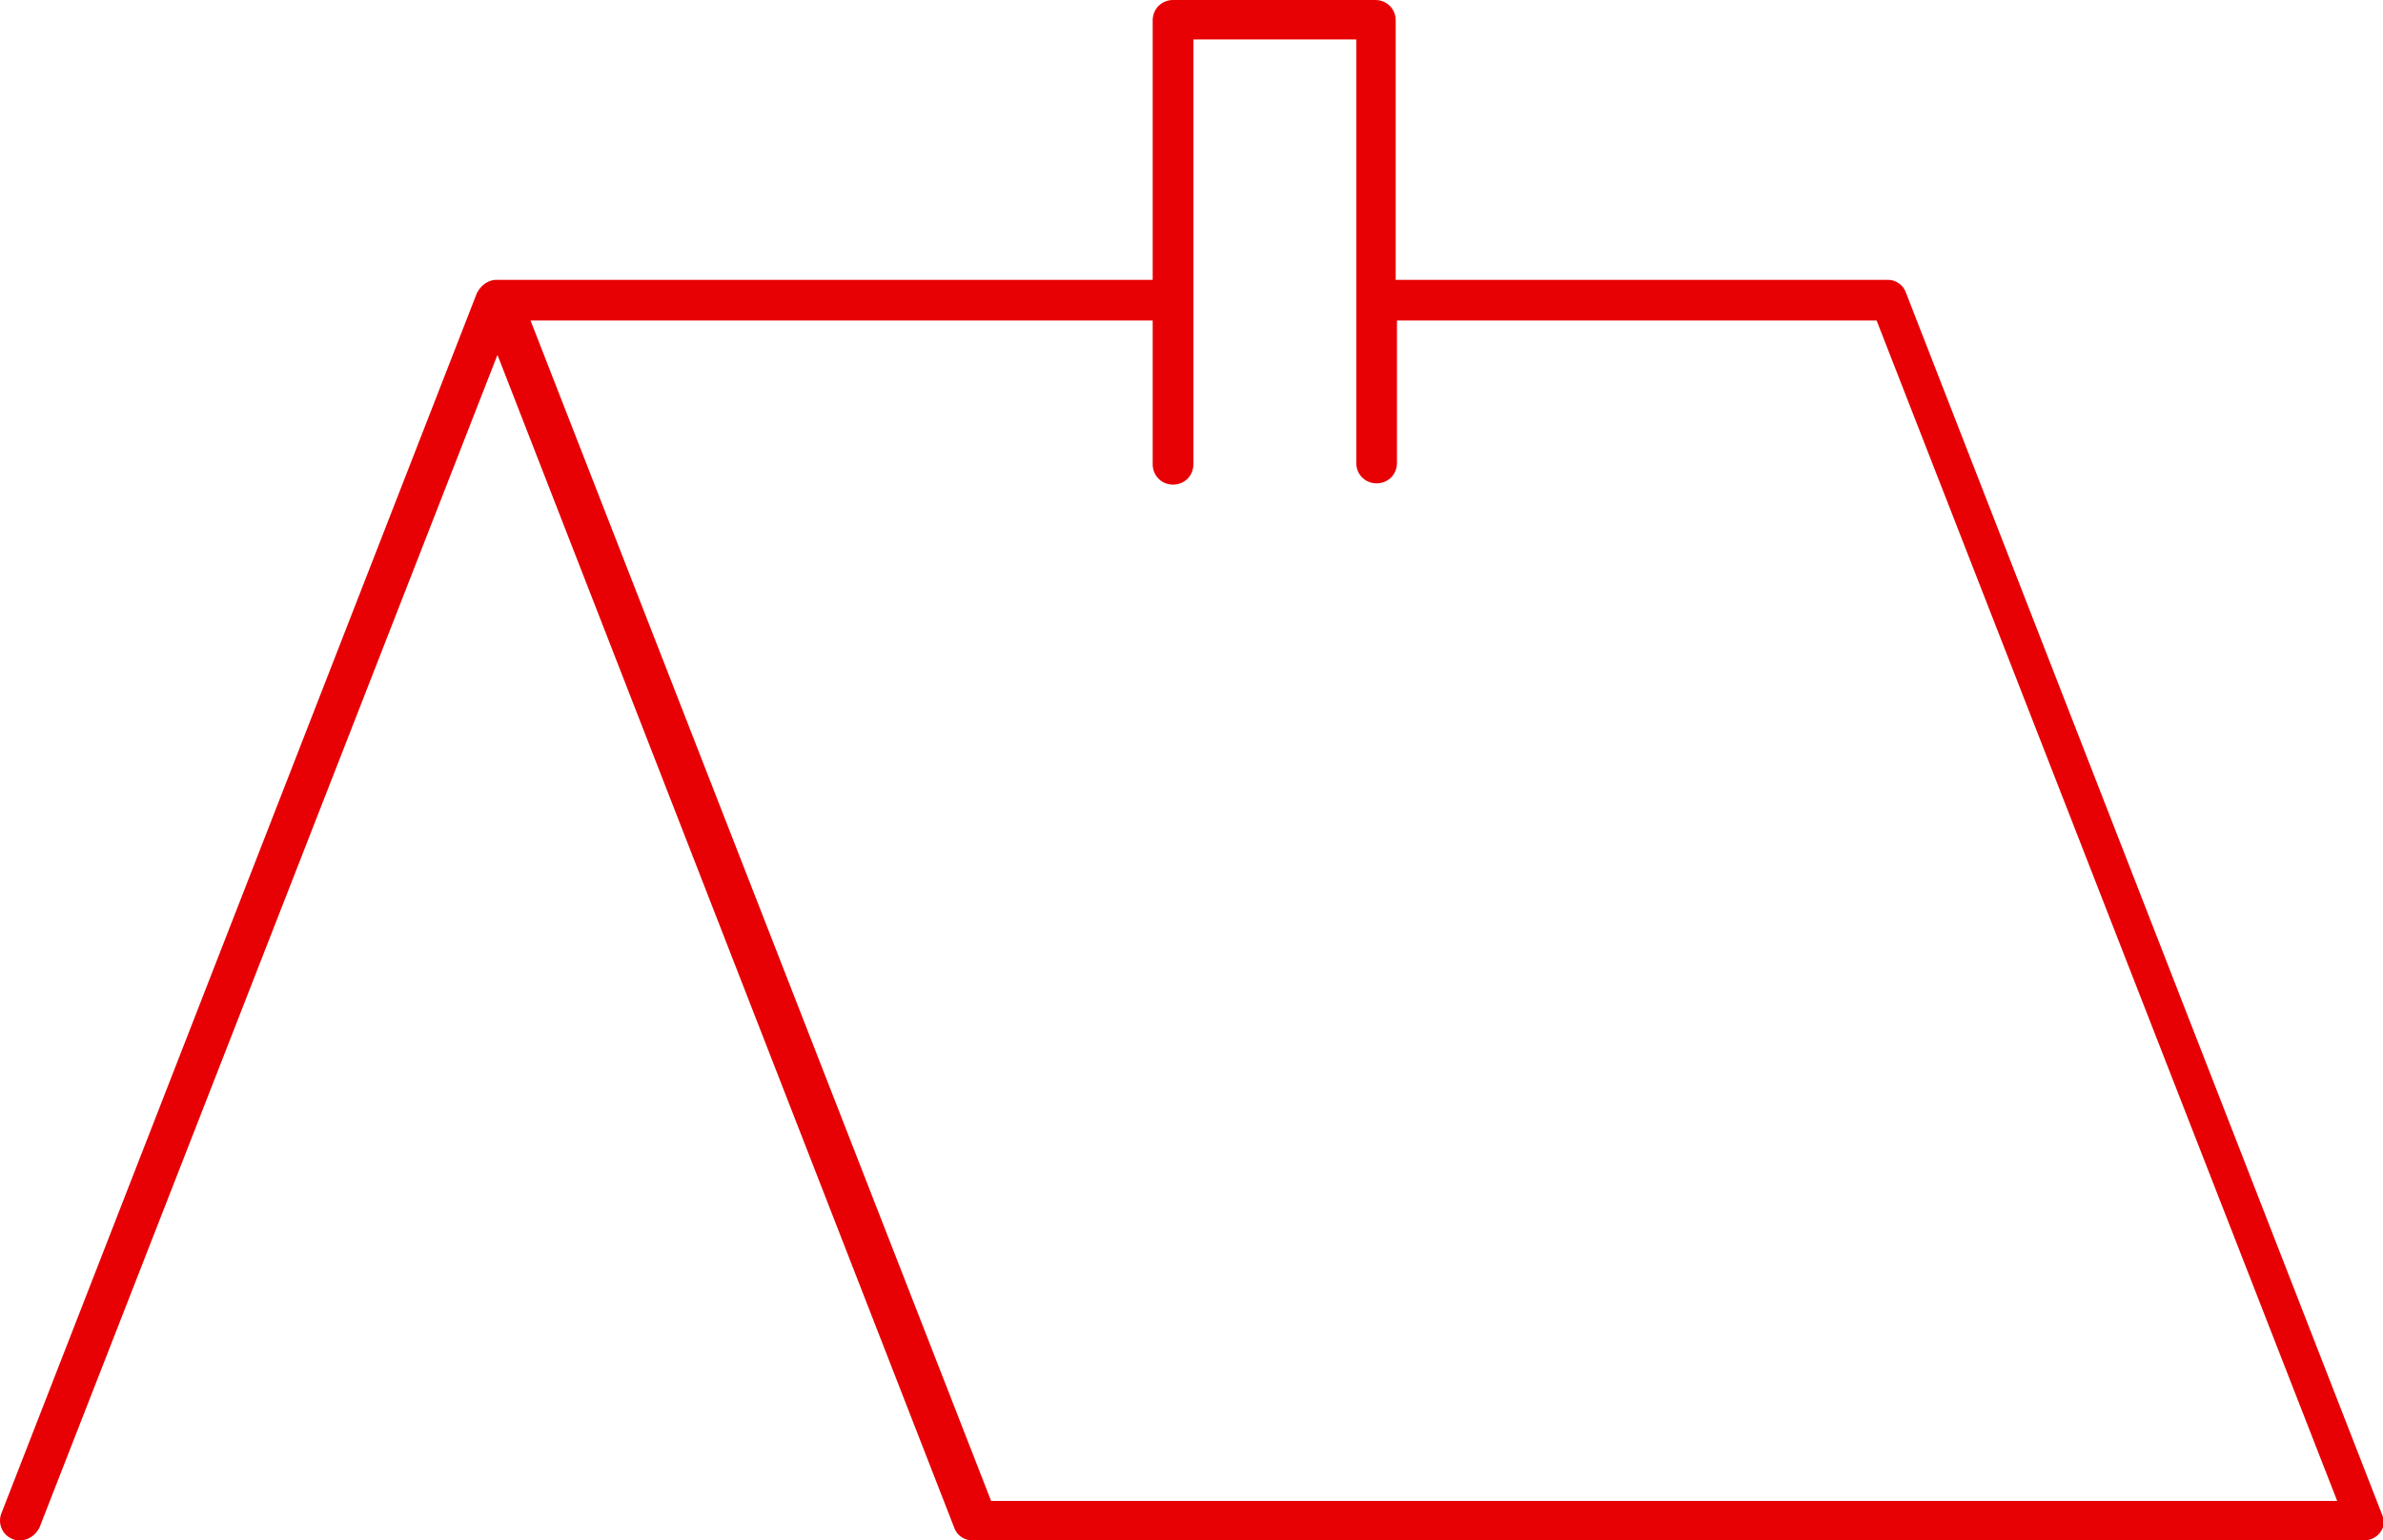 <?xml version="1.0" encoding="UTF-8"?>
<!-- Generator: Adobe Illustrator 23.0.3, SVG Export Plug-In . SVG Version: 6.00 Build 0)  -->
<svg xmlns="http://www.w3.org/2000/svg" xmlns:xlink="http://www.w3.org/1999/xlink" version="1.1" id="Ebene_1" x="0px" y="0px" viewBox="0 0 187.3 121.1" style="enable-background:new 0 0 187.3 121.1;" xml:space="preserve">
<style type="text/css">
	.st0{fill:#E70004;}
</style>
<title>Icon-Steildach</title>
<g>
	<g id="Layer_2">
		<path class="st0" d="M187.2,119l-37.4-96c-0.2-0.6-0.8-1-1.4-1h-38.7V1.6c0-0.9-0.7-1.6-1.6-1.6H92.2c-0.9,0-1.6,0.7-1.6,1.6V22    H39c-0.5,0-1,0.3-1.3,0.7c-0.1,0.1-0.1,0.2-0.2,0.3L0.1,119c-0.3,0.8,0.1,1.7,0.9,2c0.2,0.1,0.4,0.1,0.6,0.1c0.6,0,1.2-0.4,1.5-1    l36-92.2l35.9,92.2c0.2,0.6,0.8,1,1.4,1h109.4c0.9,0,1.6-0.7,1.6-1.6C187.3,119.4,187.3,119.2,187.2,119L187.2,119z M77.9,118    L41.7,25.2h48.9v11.3c0,0.9,0.7,1.6,1.6,1.6c0.9,0,1.6-0.7,1.6-1.6V3.1h12.8v33.3c0,0.9,0.7,1.6,1.6,1.6c0.9,0,1.6-0.7,1.6-1.6    V25.2h37.7l36.2,92.8H77.9z"></path>
	</g>
</g>
</svg>
